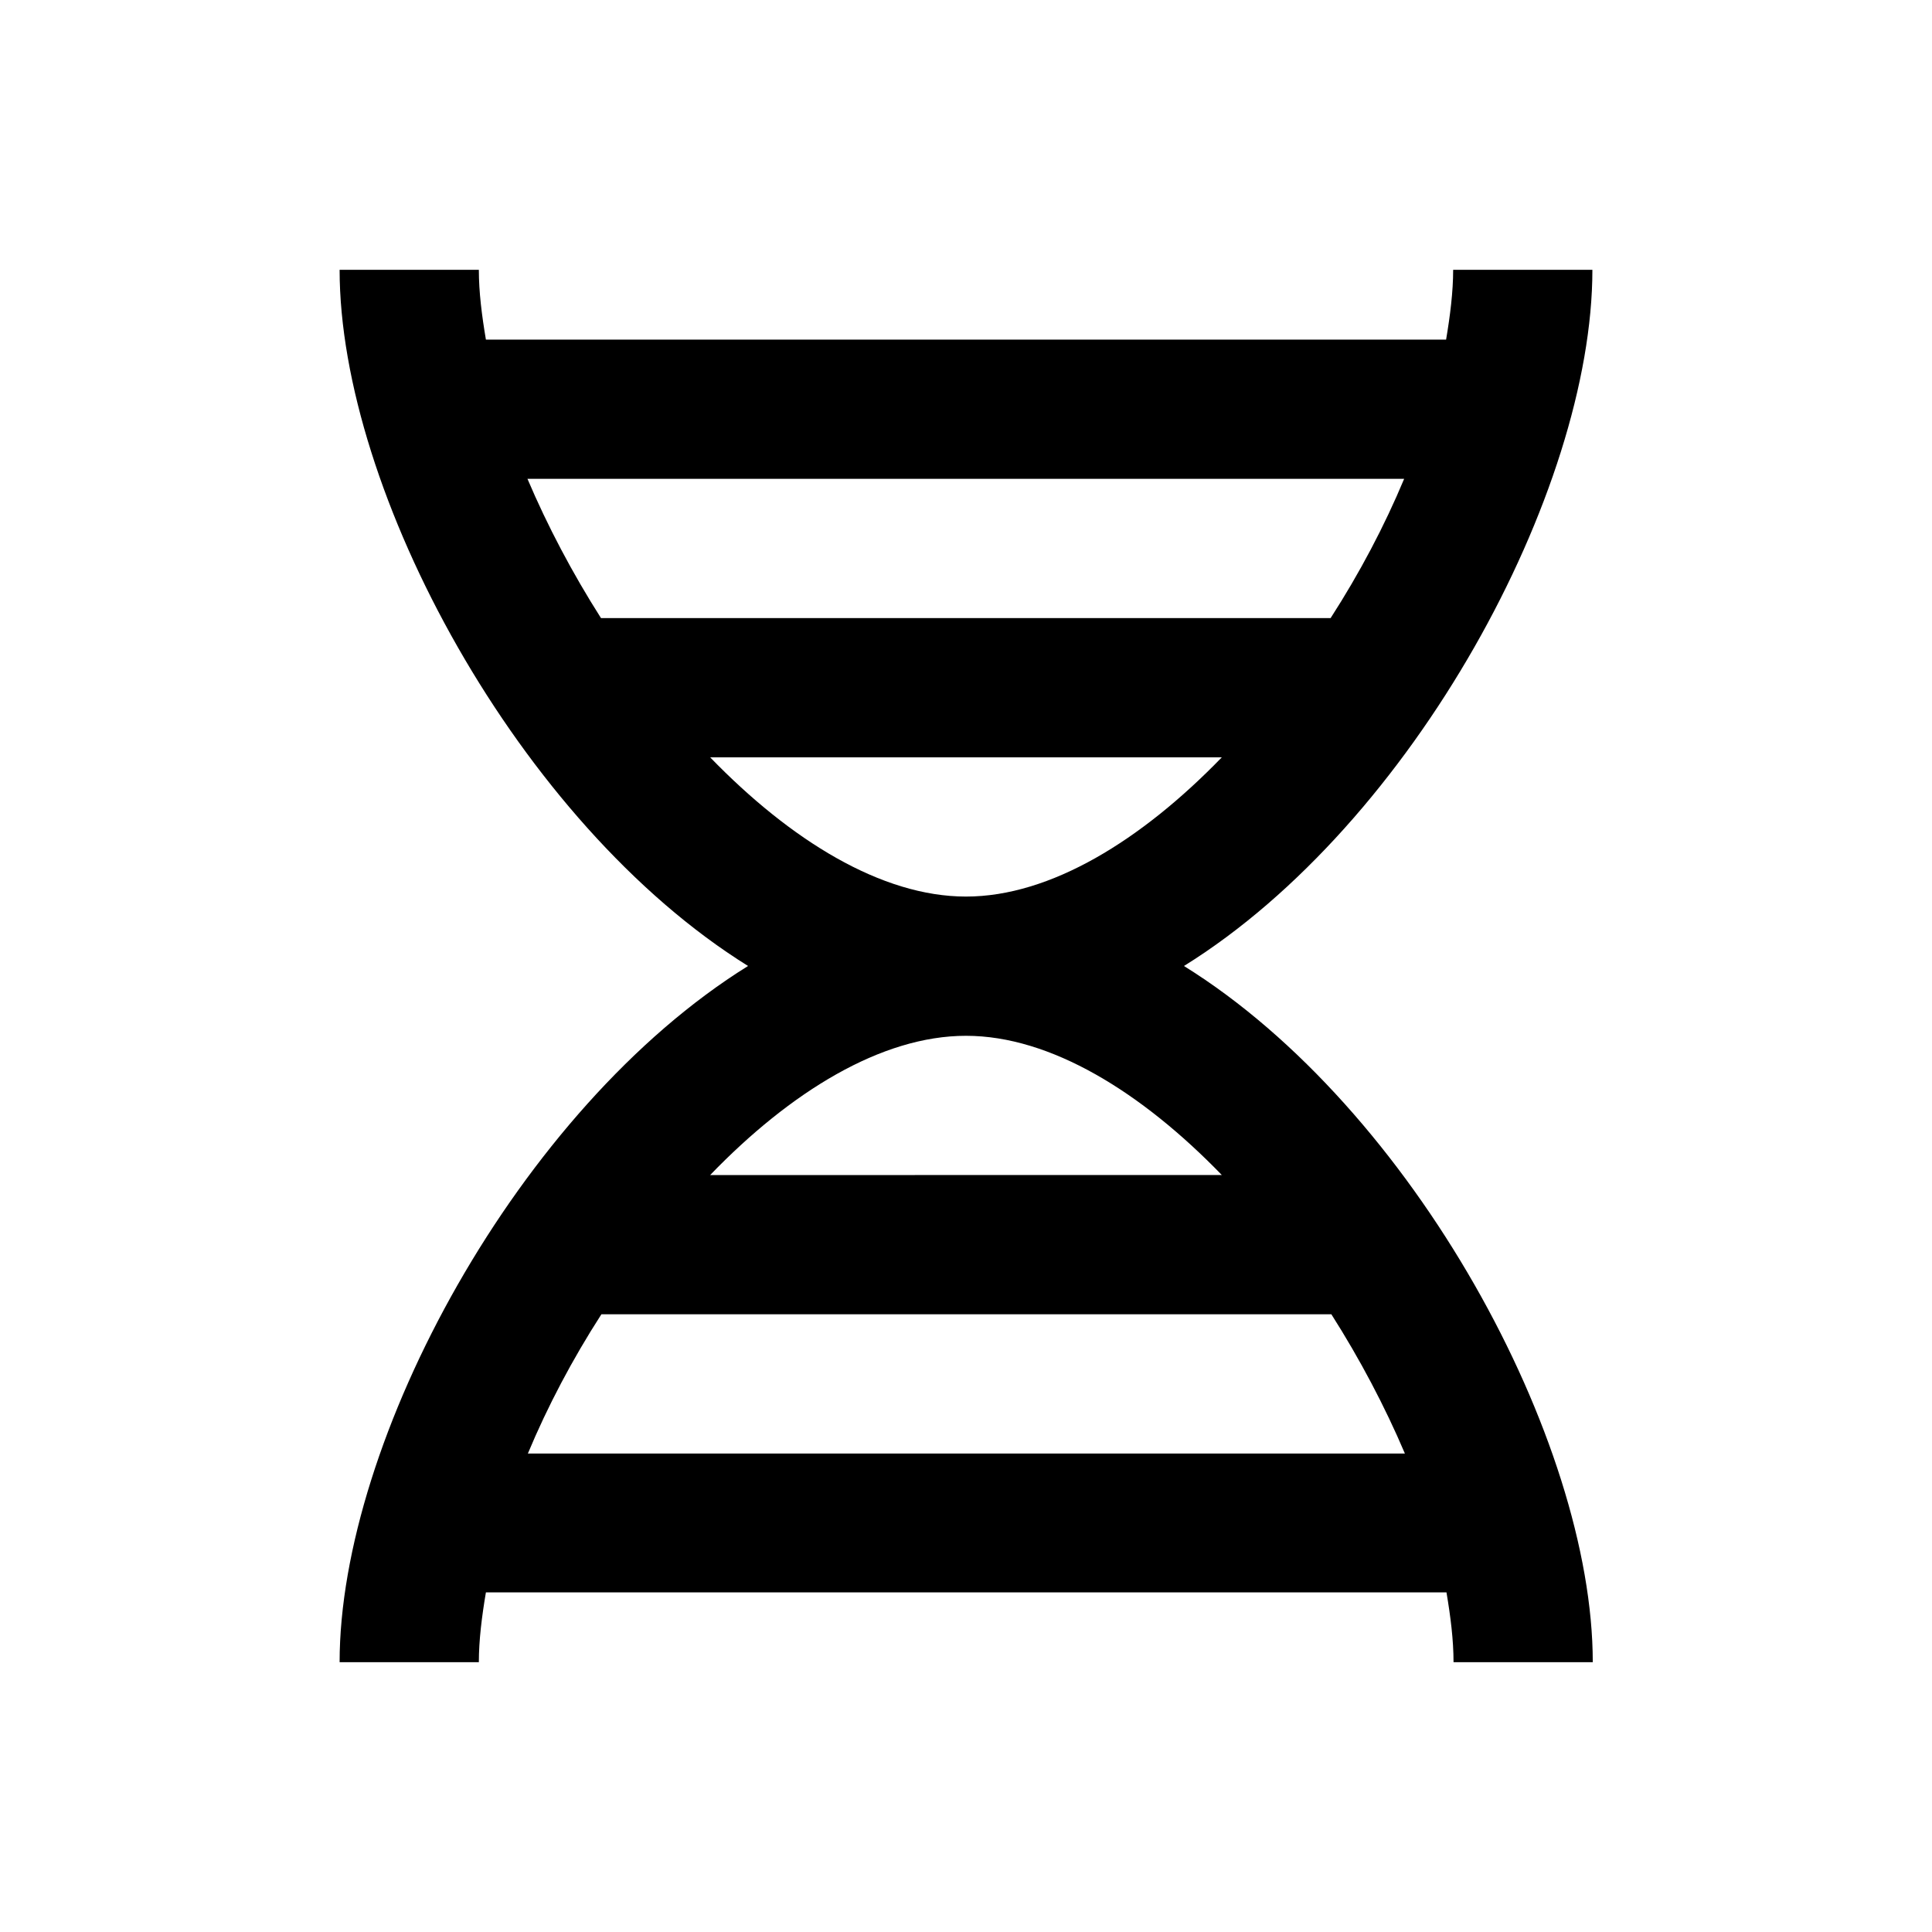 <?xml version="1.0" encoding="UTF-8"?>
<!-- Uploaded to: SVG Repo, www.svgrepo.com, Generator: SVG Repo Mixer Tools -->
<svg fill="#000000" width="800px" height="800px" version="1.1" viewBox="144 144 512 512" xmlns="http://www.w3.org/2000/svg">
 <path d="m457.76 400c60.812-37.785 108.24-125.86 108.24-184.5h-36.898c0 5.805-0.789 12.102-1.871 18.5l-254.46-0.004c-1.082-6.394-1.871-12.594-1.871-18.5h-36.898c0 58.648 47.527 146.71 108.24 184.5-60.812 37.785-108.24 125.86-108.24 184.5h36.898c0-5.805 0.789-12.102 1.871-18.5h254.56c1.082 6.394 1.871 12.594 1.871 18.5h36.898c0-58.645-47.527-146.71-108.34-184.5zm58.352-129.1c-5.215 12.496-11.809 24.992-19.484 36.898h-193.36c-7.578-11.906-14.168-24.402-19.484-36.898zm-183.91 73.801h135.59c-21.254 21.941-45.363 36.898-67.797 36.898s-46.539-14.957-67.797-36.898zm67.801 73.797c22.434 0 46.543 14.957 67.797 36.898l-135.6 0.004c21.258-22.043 45.363-36.902 67.801-36.902zm-116.11 110.7c5.215-12.496 11.809-24.992 19.484-36.898h193.45c7.578 11.906 14.168 24.402 19.484 36.898z"/>
</svg>